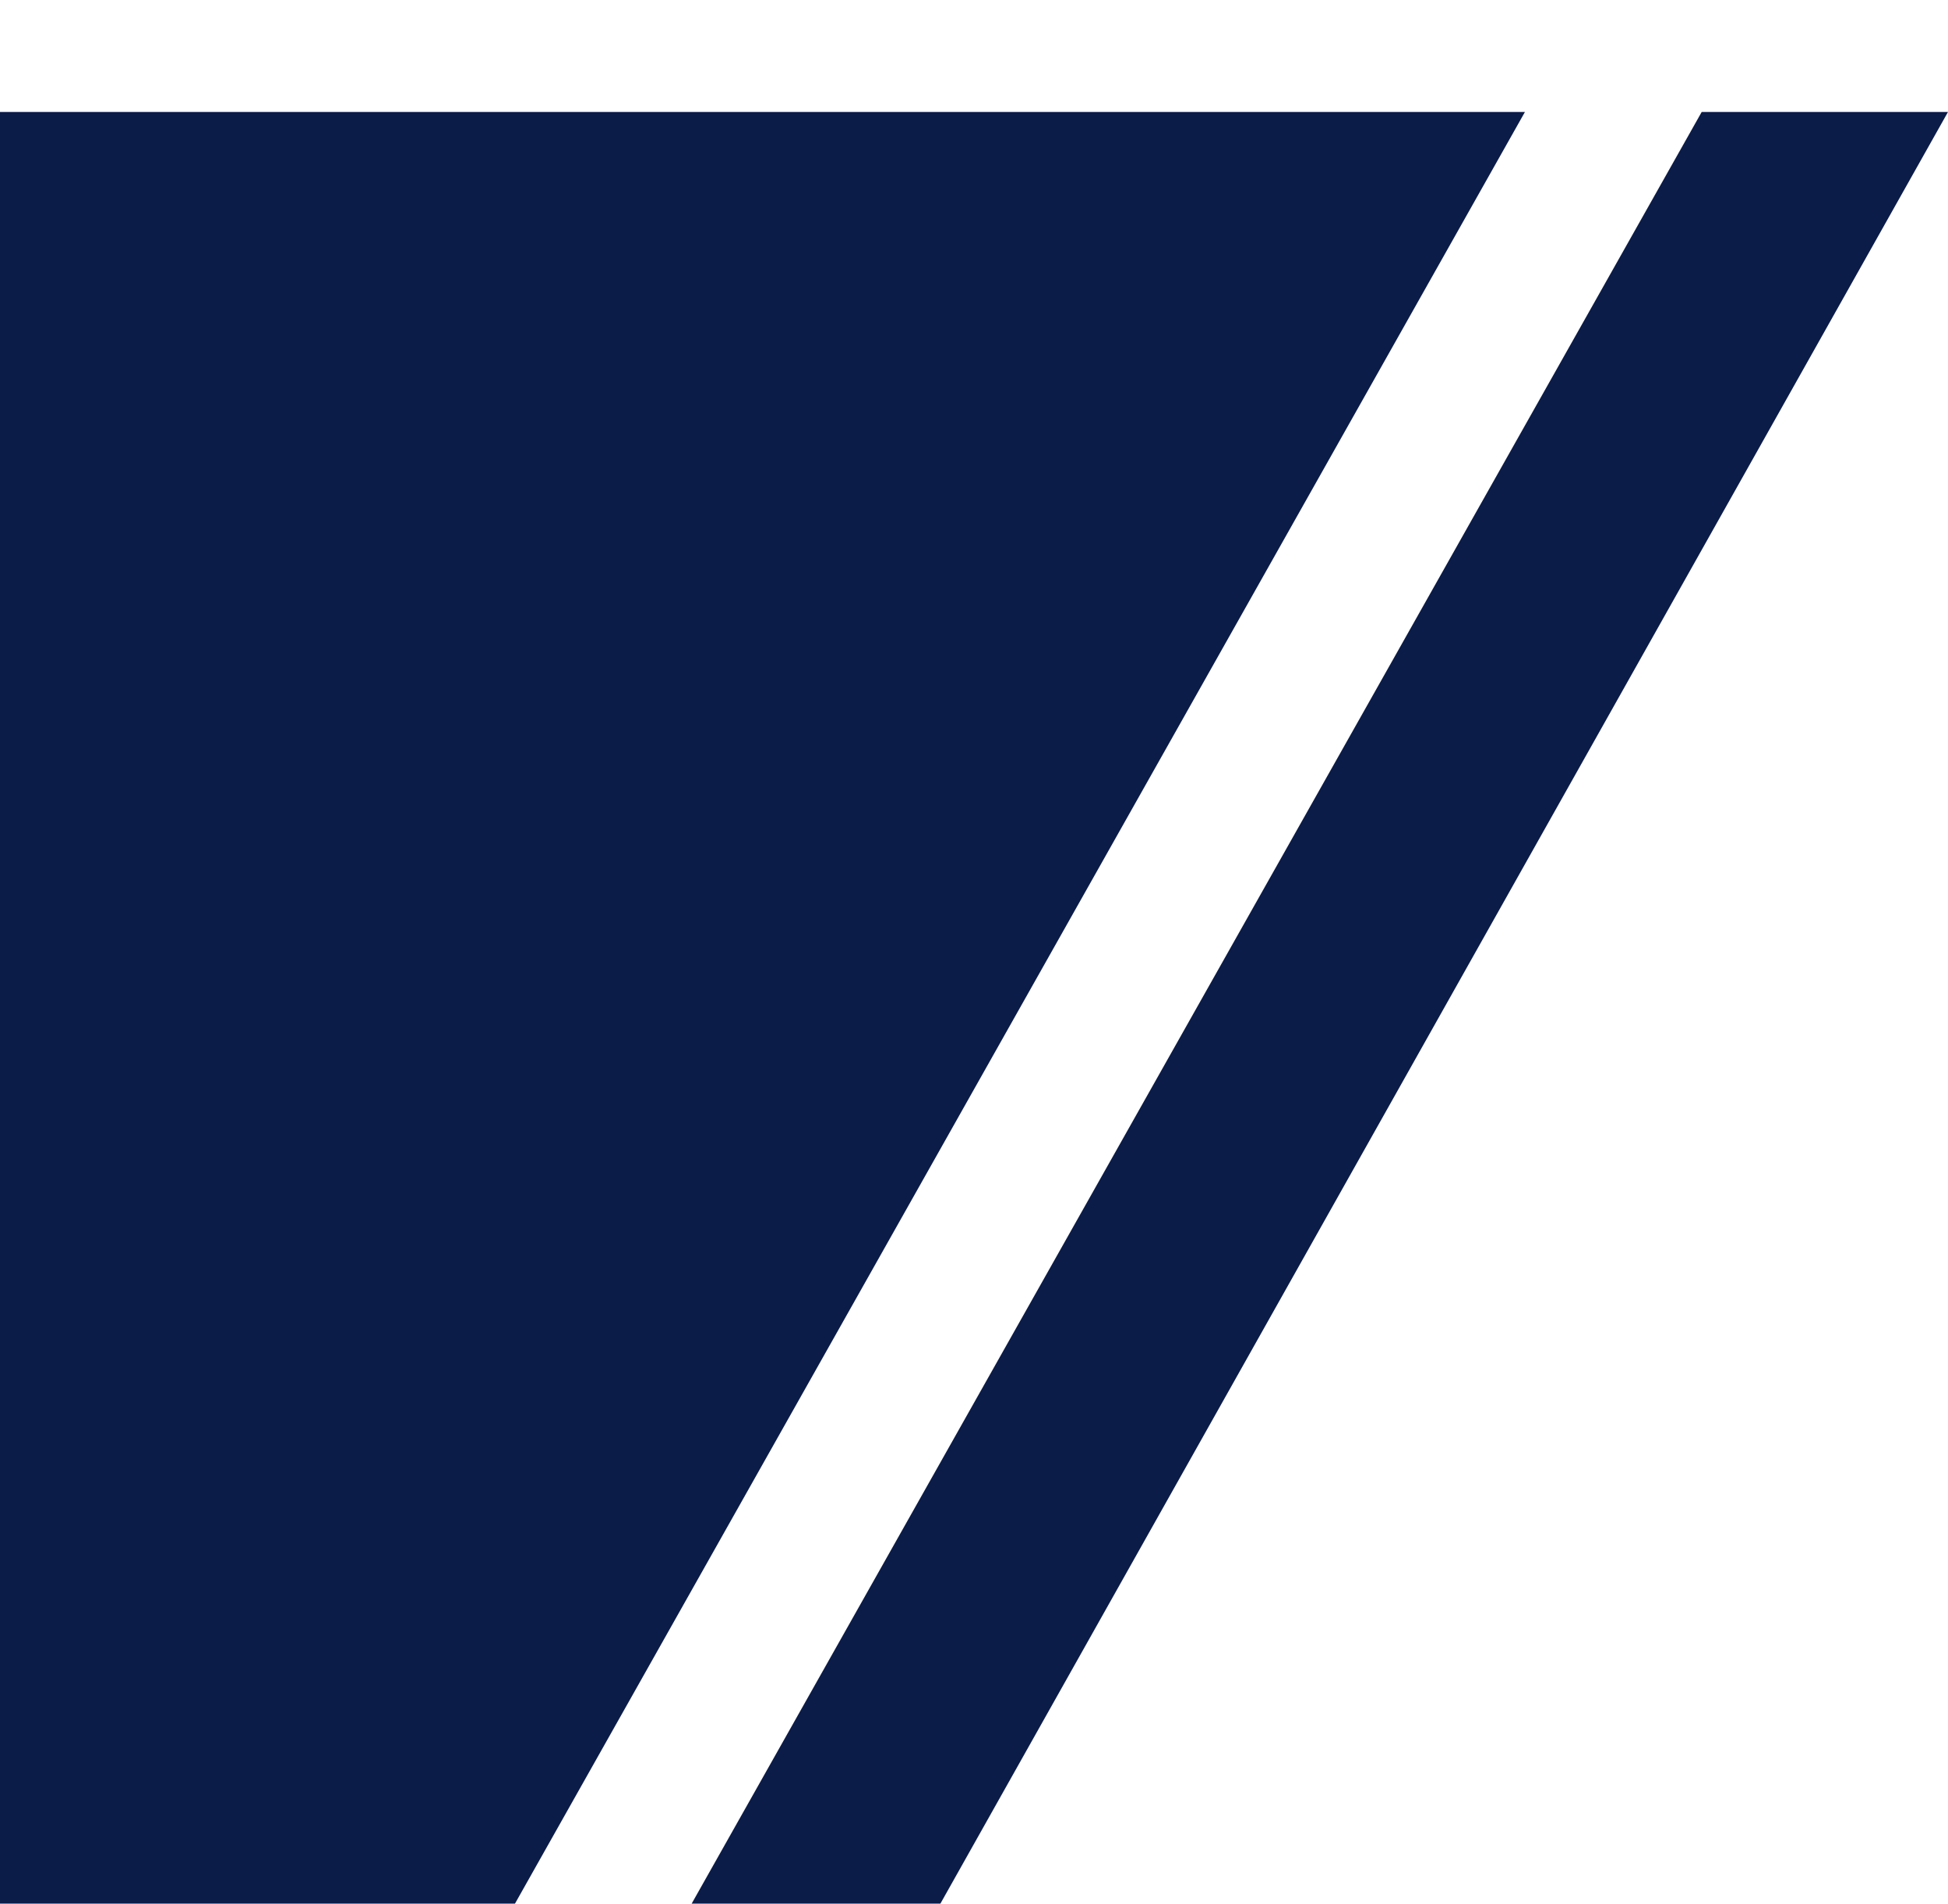 <svg xmlns="http://www.w3.org/2000/svg" xmlns:xlink="http://www.w3.org/1999/xlink" width="87" height="85" viewBox="0 0 87 85">
  <defs>
    <clipPath id="clip-path">
      <rect id="長方形_224" data-name="長方形 224" width="87" height="85" transform="translate(4075 1857)" fill="#fff" stroke="#707070" stroke-width="1"/>
    </clipPath>
  </defs>
  <g id="マスクグループ_31" data-name="マスクグループ 31" transform="translate(-4075 -1857)" clip-path="url(#clip-path)">
    <path id="前面オブジェクトで型抜き_15" data-name="前面オブジェクトで型抜き 15" d="M-859-948h-11.109L-825-1028h11l-45,80Zm-16.7,0H-1304v-80h471.106L-878-948h2.3Z" transform="translate(4976 2889.999)" fill="#0c1c48"/>
  </g>
</svg>
